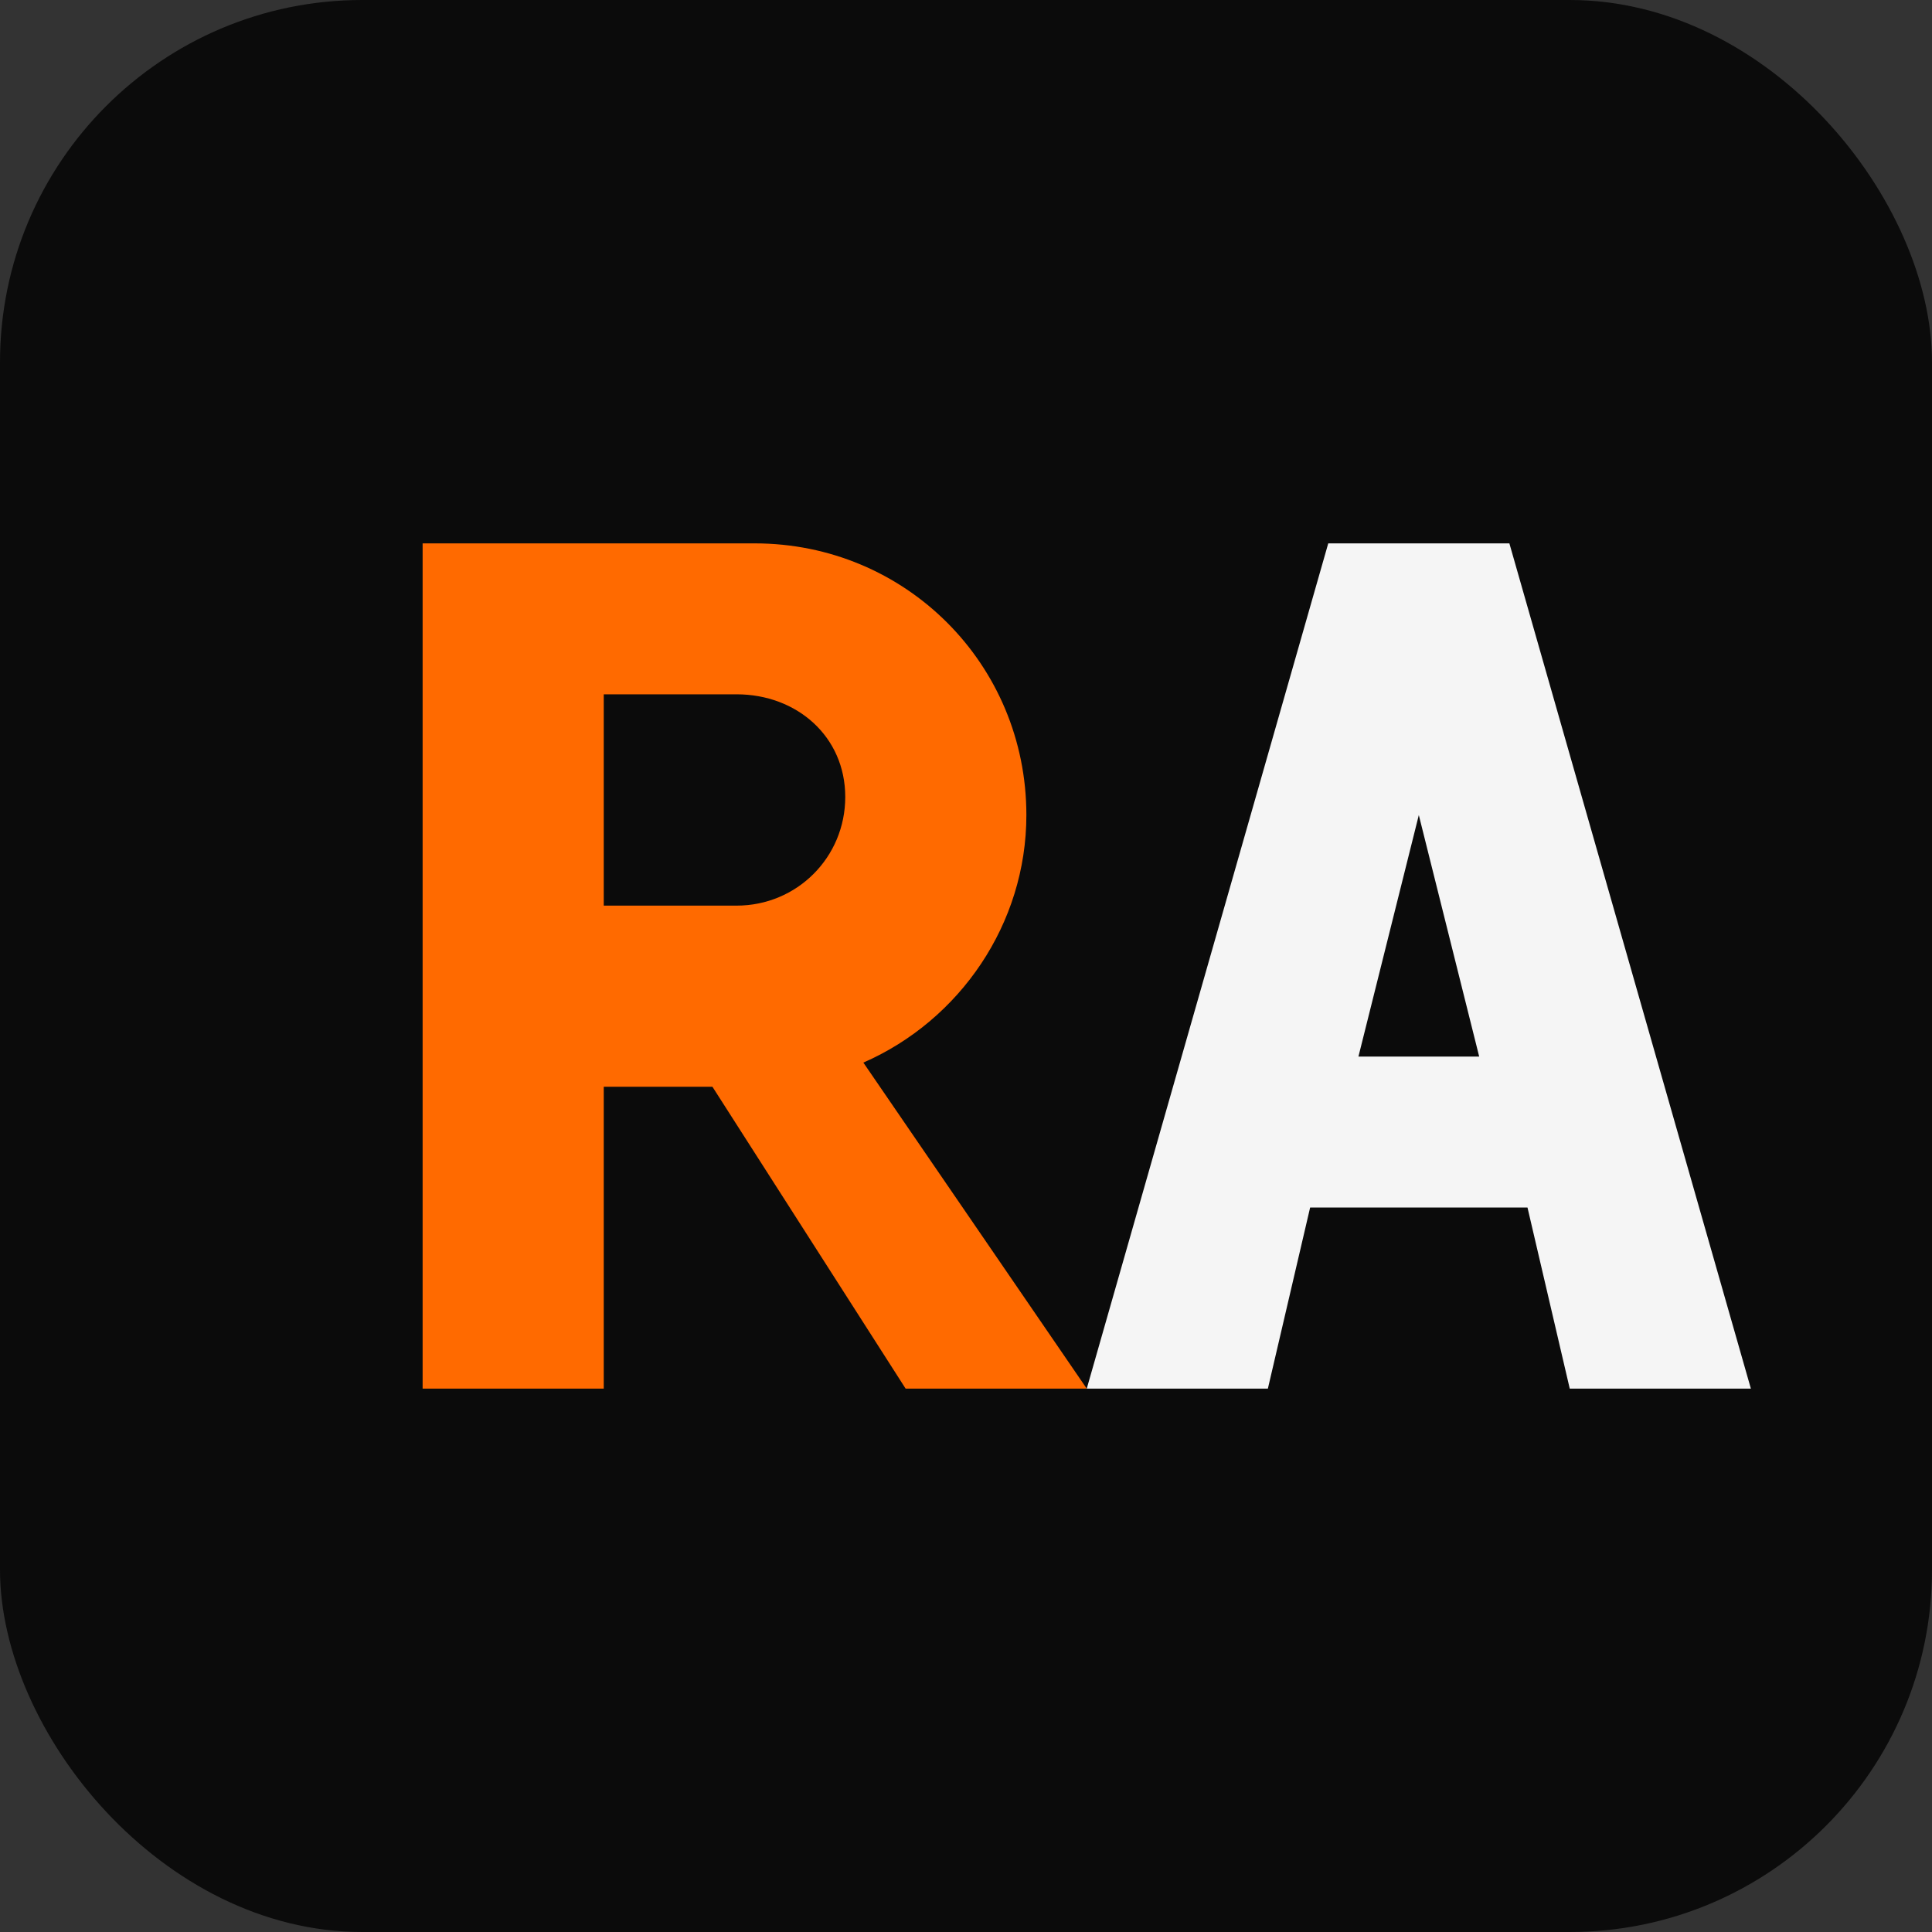 <svg xmlns="http://www.w3.org/2000/svg" viewBox="0 0 32 32" fill="none">
  <rect x="0" y="0" width="32" height="32" fill="#333333" stroke="none"/>
  <rect width="32" height="32" rx="6" fill="#0B0B0B"/>
  <path d="M7 9h5.5c2.5 0 4.5 2 4.5 4.5 0 1.8-1.1 3.4-2.7 4.1L18 23h-3l-3.2-5H10v5H7V9zm5.2 6c1 0 1.8-.8 1.8-1.8s-.8-1.7-1.8-1.7H10v3.5h2.2z" fill="#FF6A00"/>
  <path d="M18 23l4-14h3l4 14h-3l-.7-3h-3.6l-.7 3h-3zm4.5-5.5h2l-1-4-1 4z" fill="#F5F5F5"/>
</svg>
